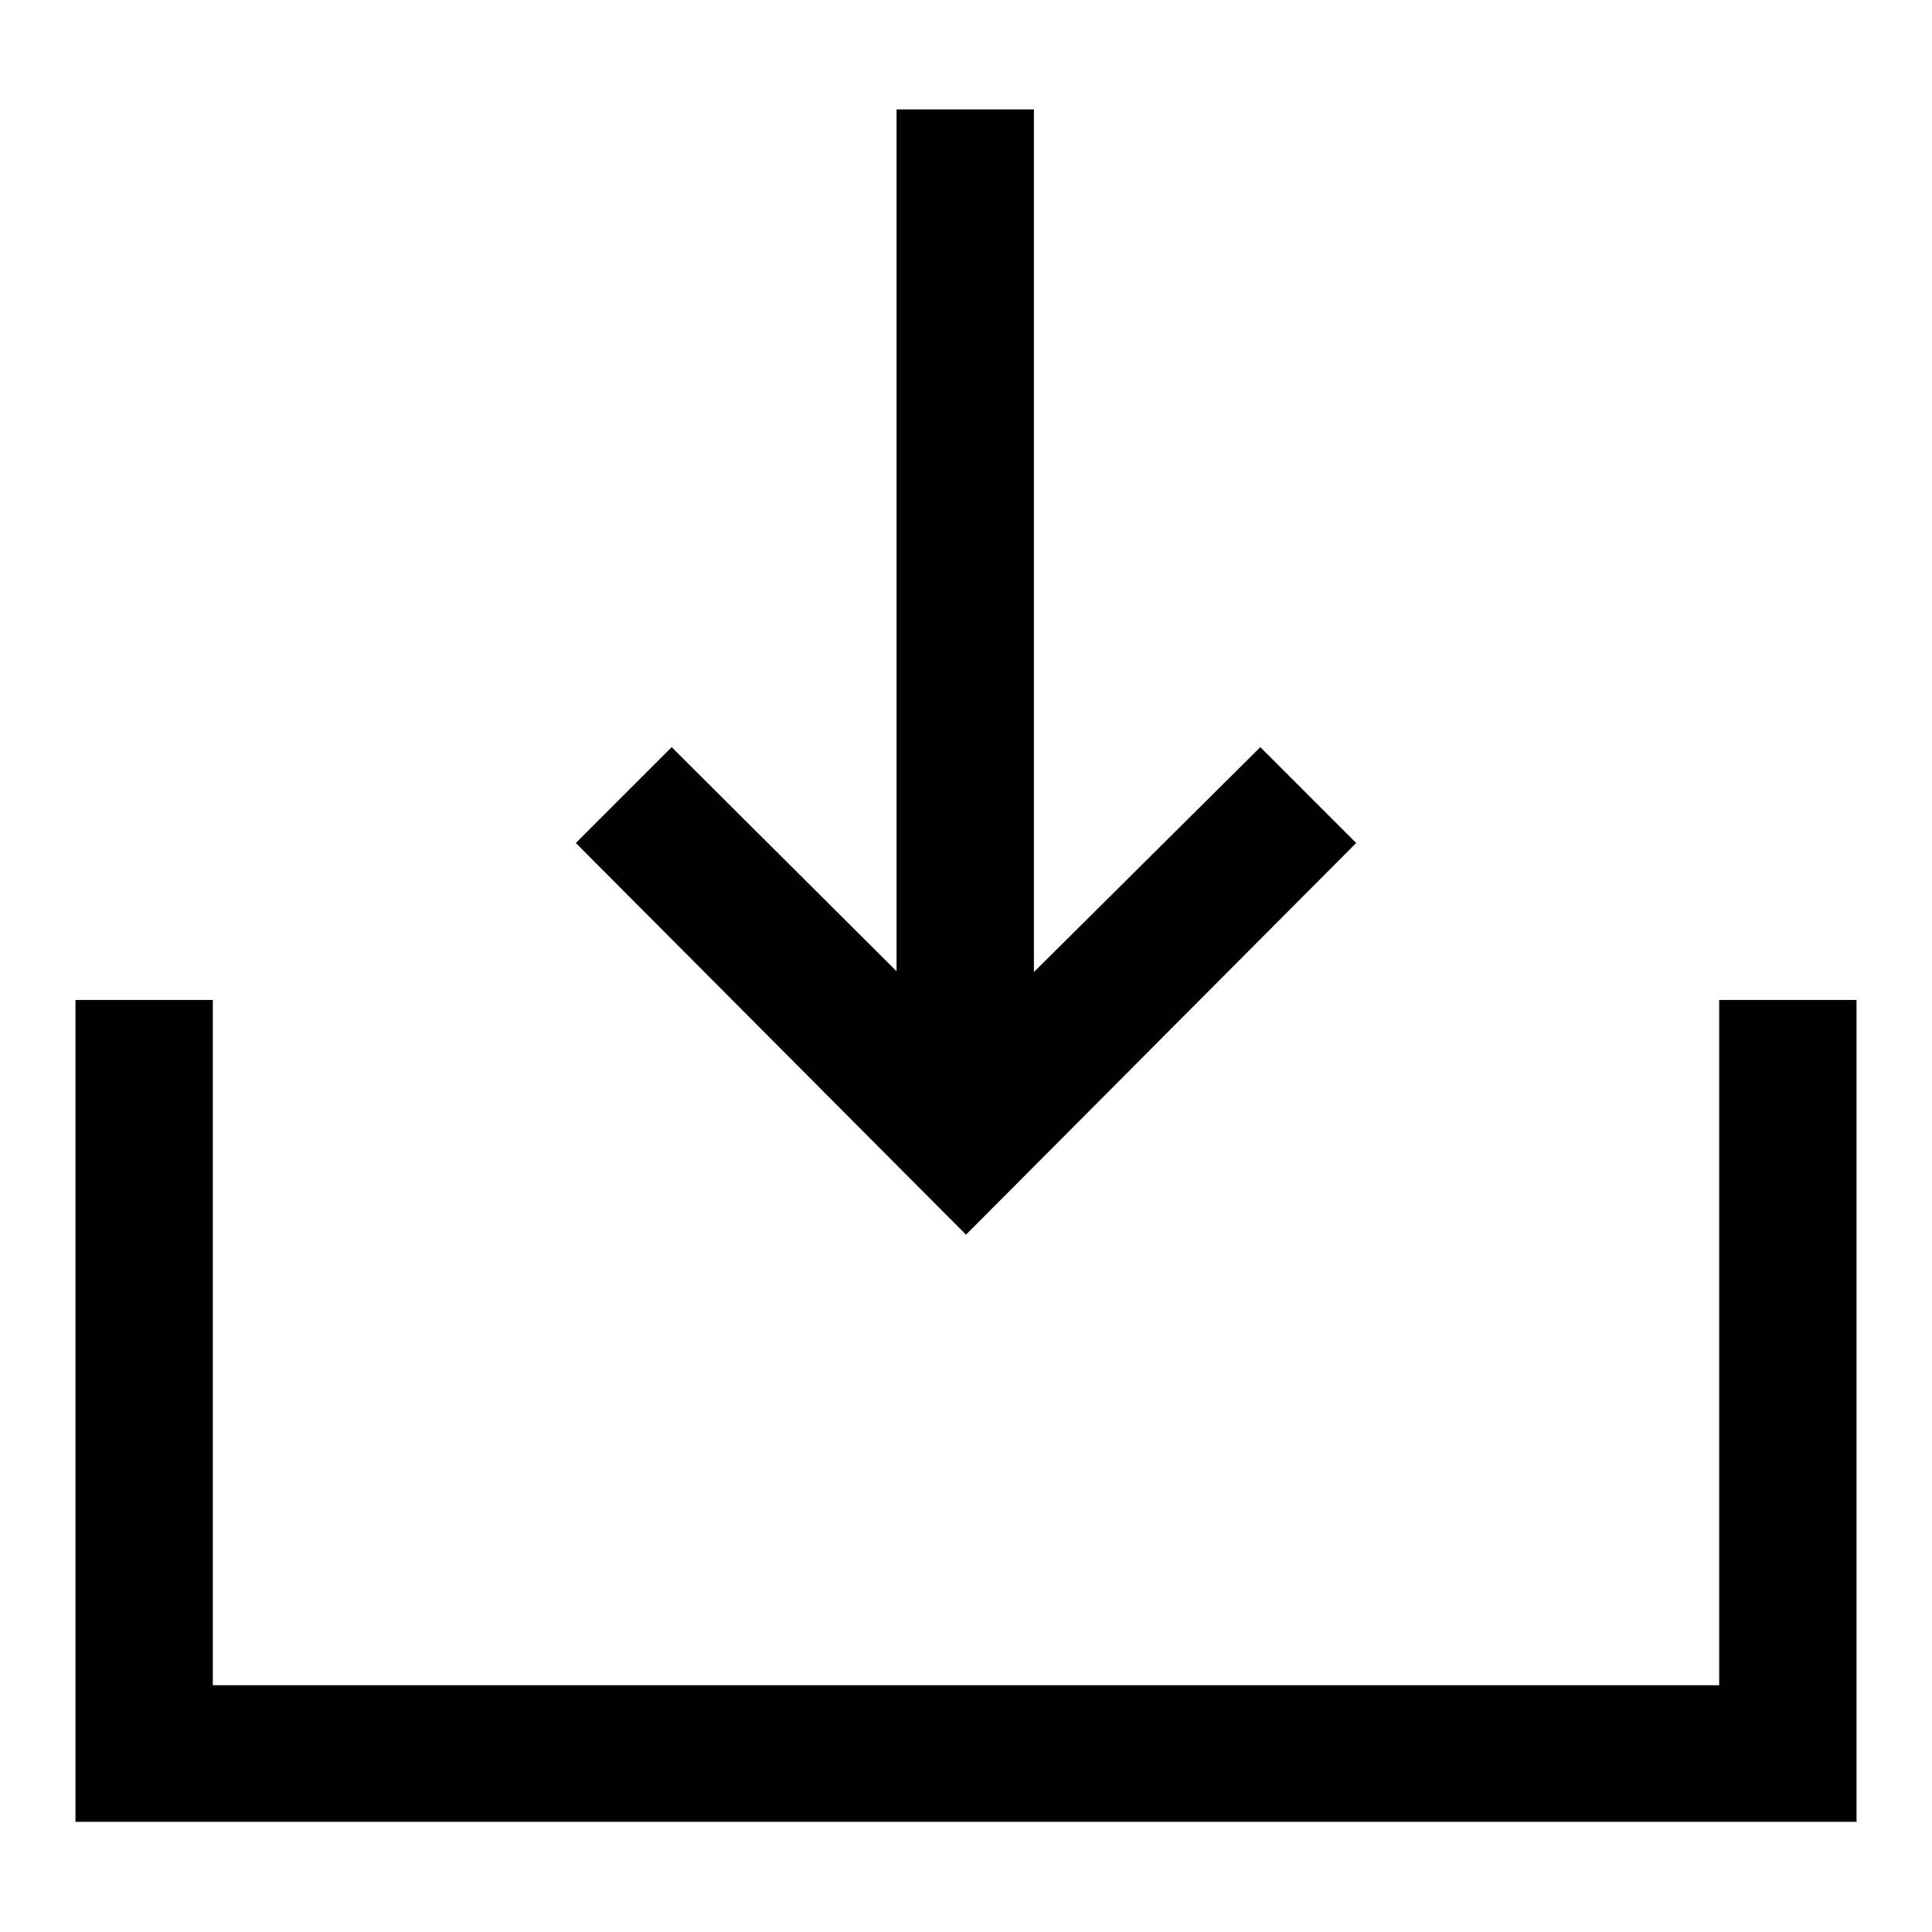 <?xml version="1.0" encoding="utf-8"?>
<!-- Svg Vector Icons : http://www.onlinewebfonts.com/icon -->
<!DOCTYPE svg PUBLIC "-//W3C//DTD SVG 1.1//EN" "http://www.w3.org/Graphics/SVG/1.1/DTD/svg11.dtd">
<svg version="1.1" xmlns="http://www.w3.org/2000/svg" xmlns:xlink="http://www.w3.org/1999/xlink" x="0px" y="0px" viewBox="0 0 256 256" enable-background="new 0 0 256 256" xml:space="preserve">
<g> <path fill="#000000" d="M179.7,111.7L167,99l-30,29.8V14.5h-18.2v114.2L89,99l-12.7,12.7l51.7,51.9L179.7,111.7z"/> <path fill="#000000" d="M227.8,132.5v90.8H28.2v-90.8H10v108.9h236V132.5H227.8z"/></g>
</svg>